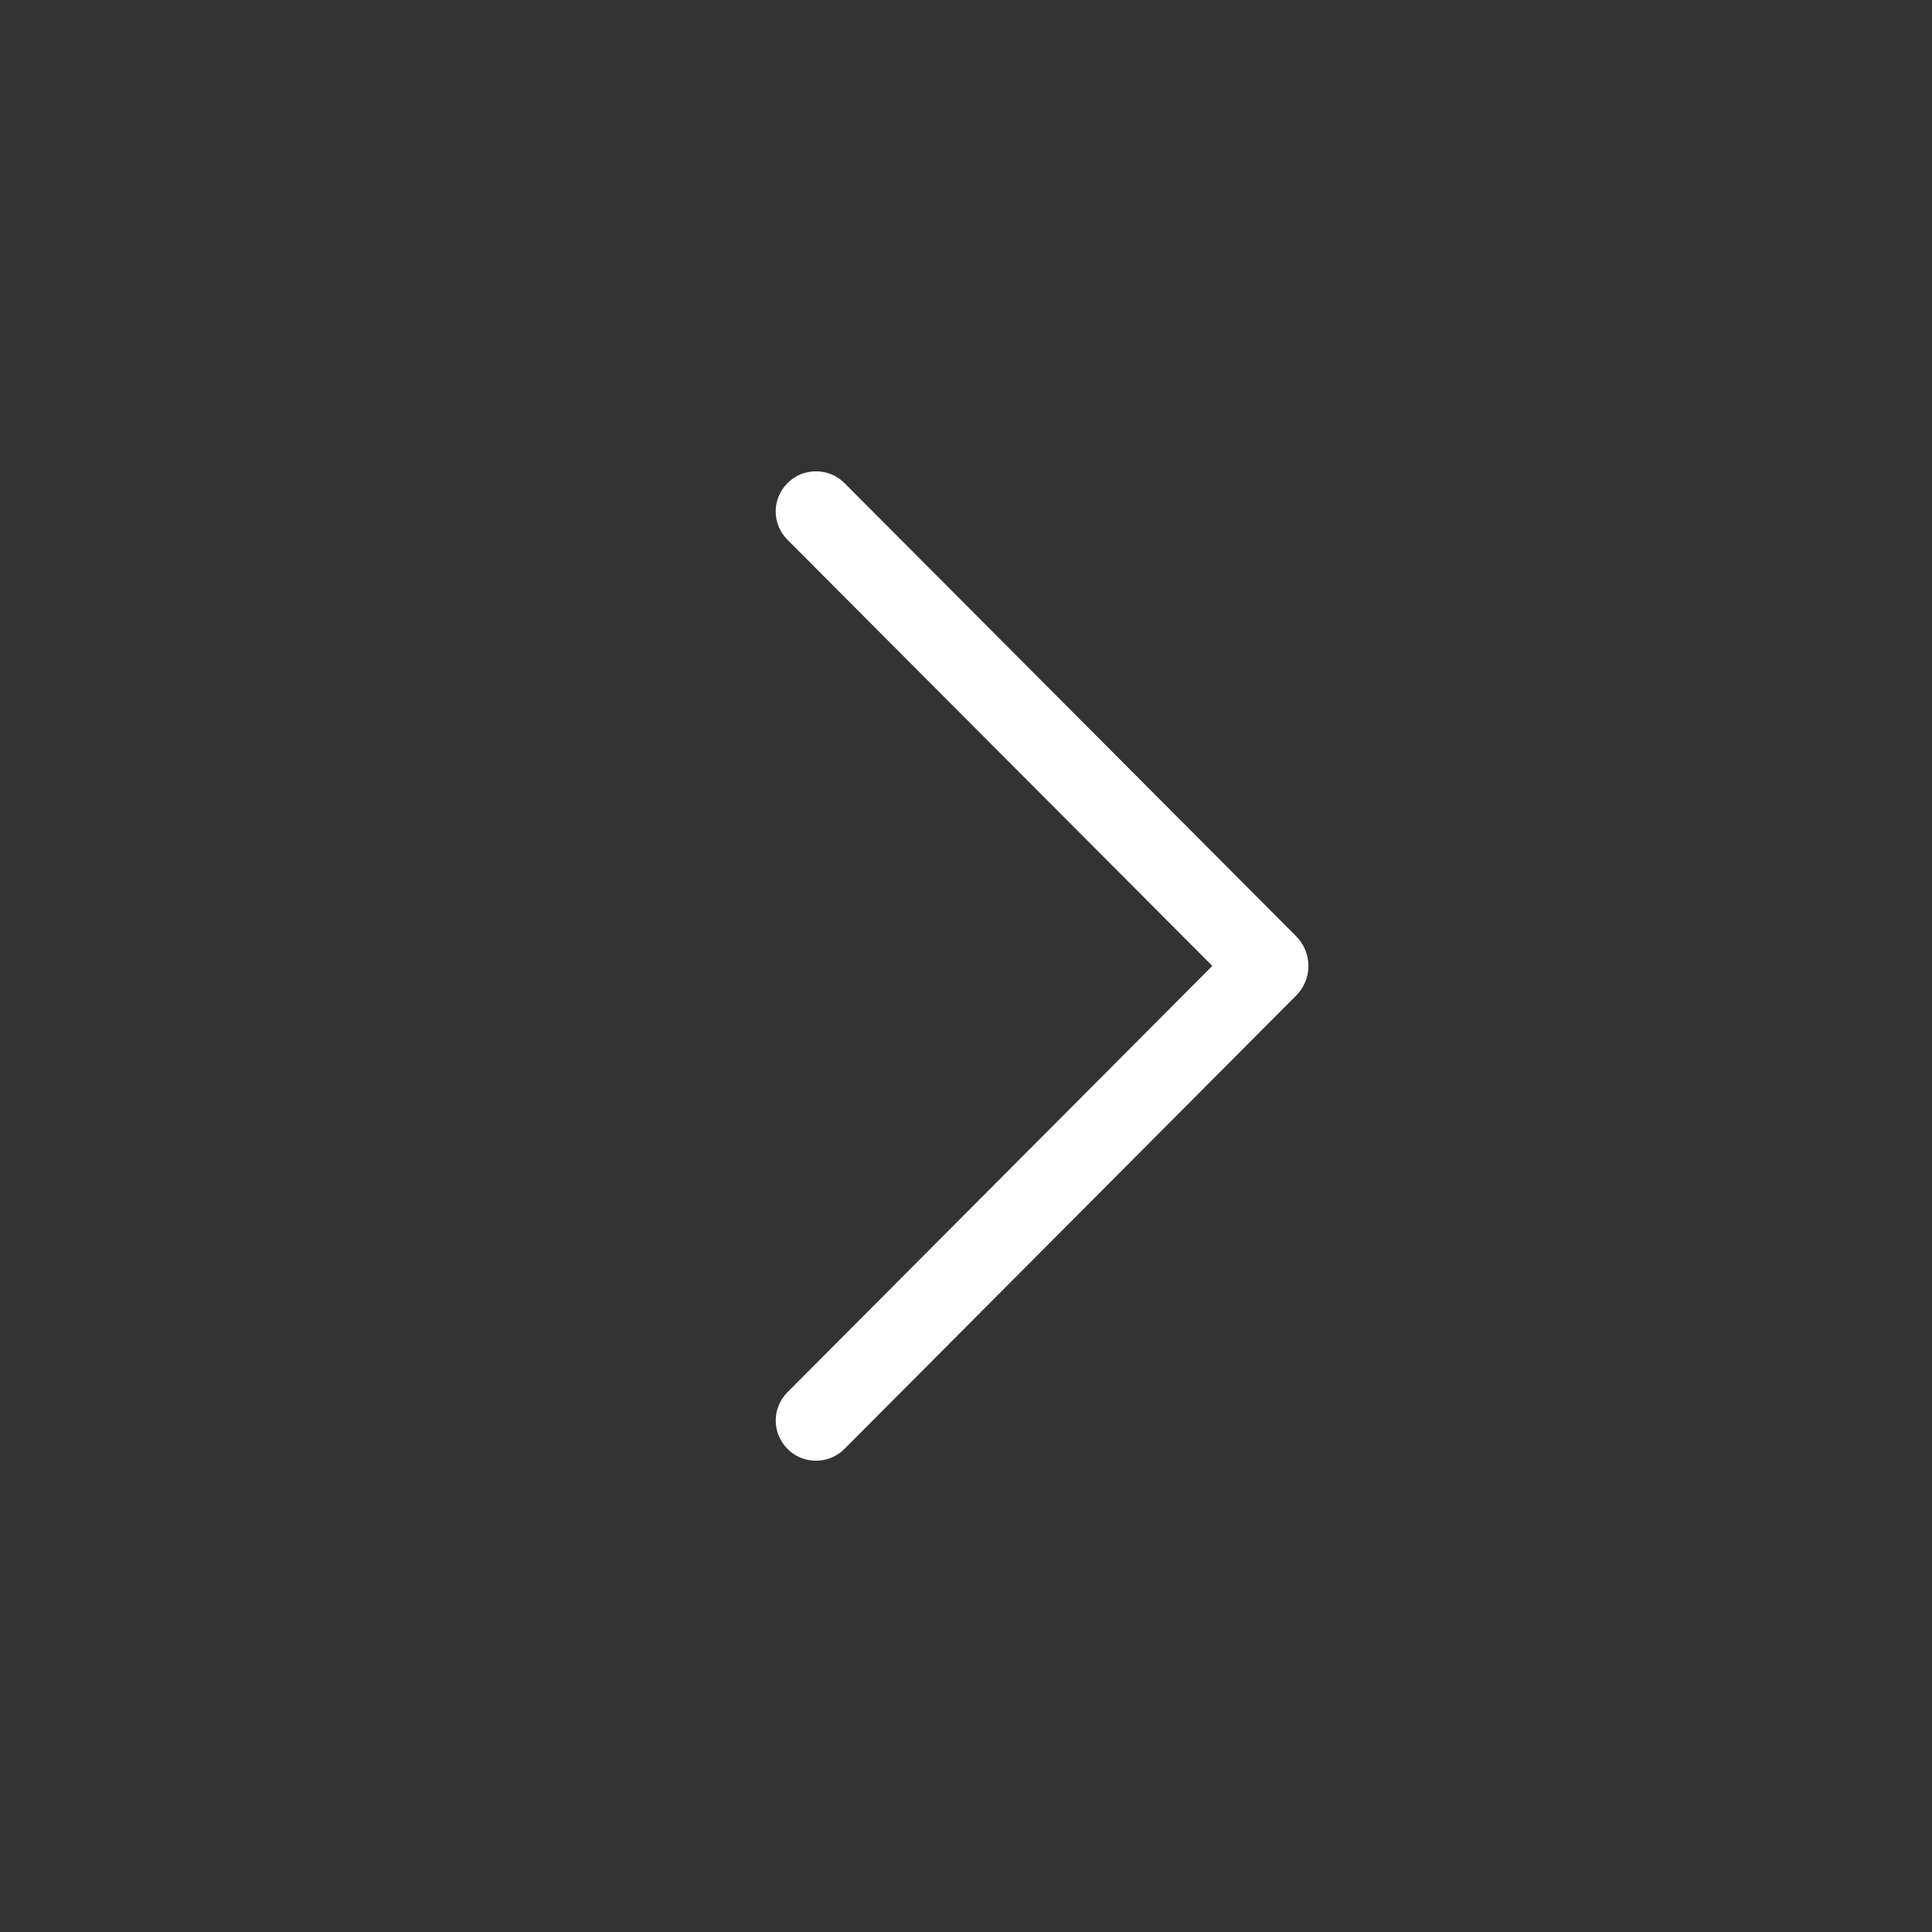 <svg width="20" height="20" viewBox="0 0 20 20" fill="none" xmlns="http://www.w3.org/2000/svg">
<rect x="0" y="0" width="20" height="20" fill="#333333" stroke="none"/>
<path d="M8.741 5L13.417 9.691C13.499 9.774 13.545 9.884 13.545 9.999C13.545 10.114 13.499 10.225 13.417 10.307L8.741 15C8.703 15.038 8.657 15.069 8.606 15.09C8.556 15.111 8.502 15.121 8.447 15.121C8.392 15.121 8.338 15.111 8.287 15.09C8.237 15.069 8.191 15.038 8.153 15C8.074 14.921 8.03 14.815 8.03 14.705C8.03 14.595 8.074 14.489 8.153 14.411L12.55 9.999L8.153 5.589C8.074 5.51 8.03 5.405 8.03 5.295C8.03 5.185 8.074 5.079 8.153 5C8.191 4.962 8.237 4.931 8.287 4.91C8.338 4.89 8.392 4.879 8.447 4.879C8.502 4.879 8.556 4.89 8.606 4.91C8.657 4.931 8.703 4.962 8.741 5Z" fill="white"/>
</svg>
